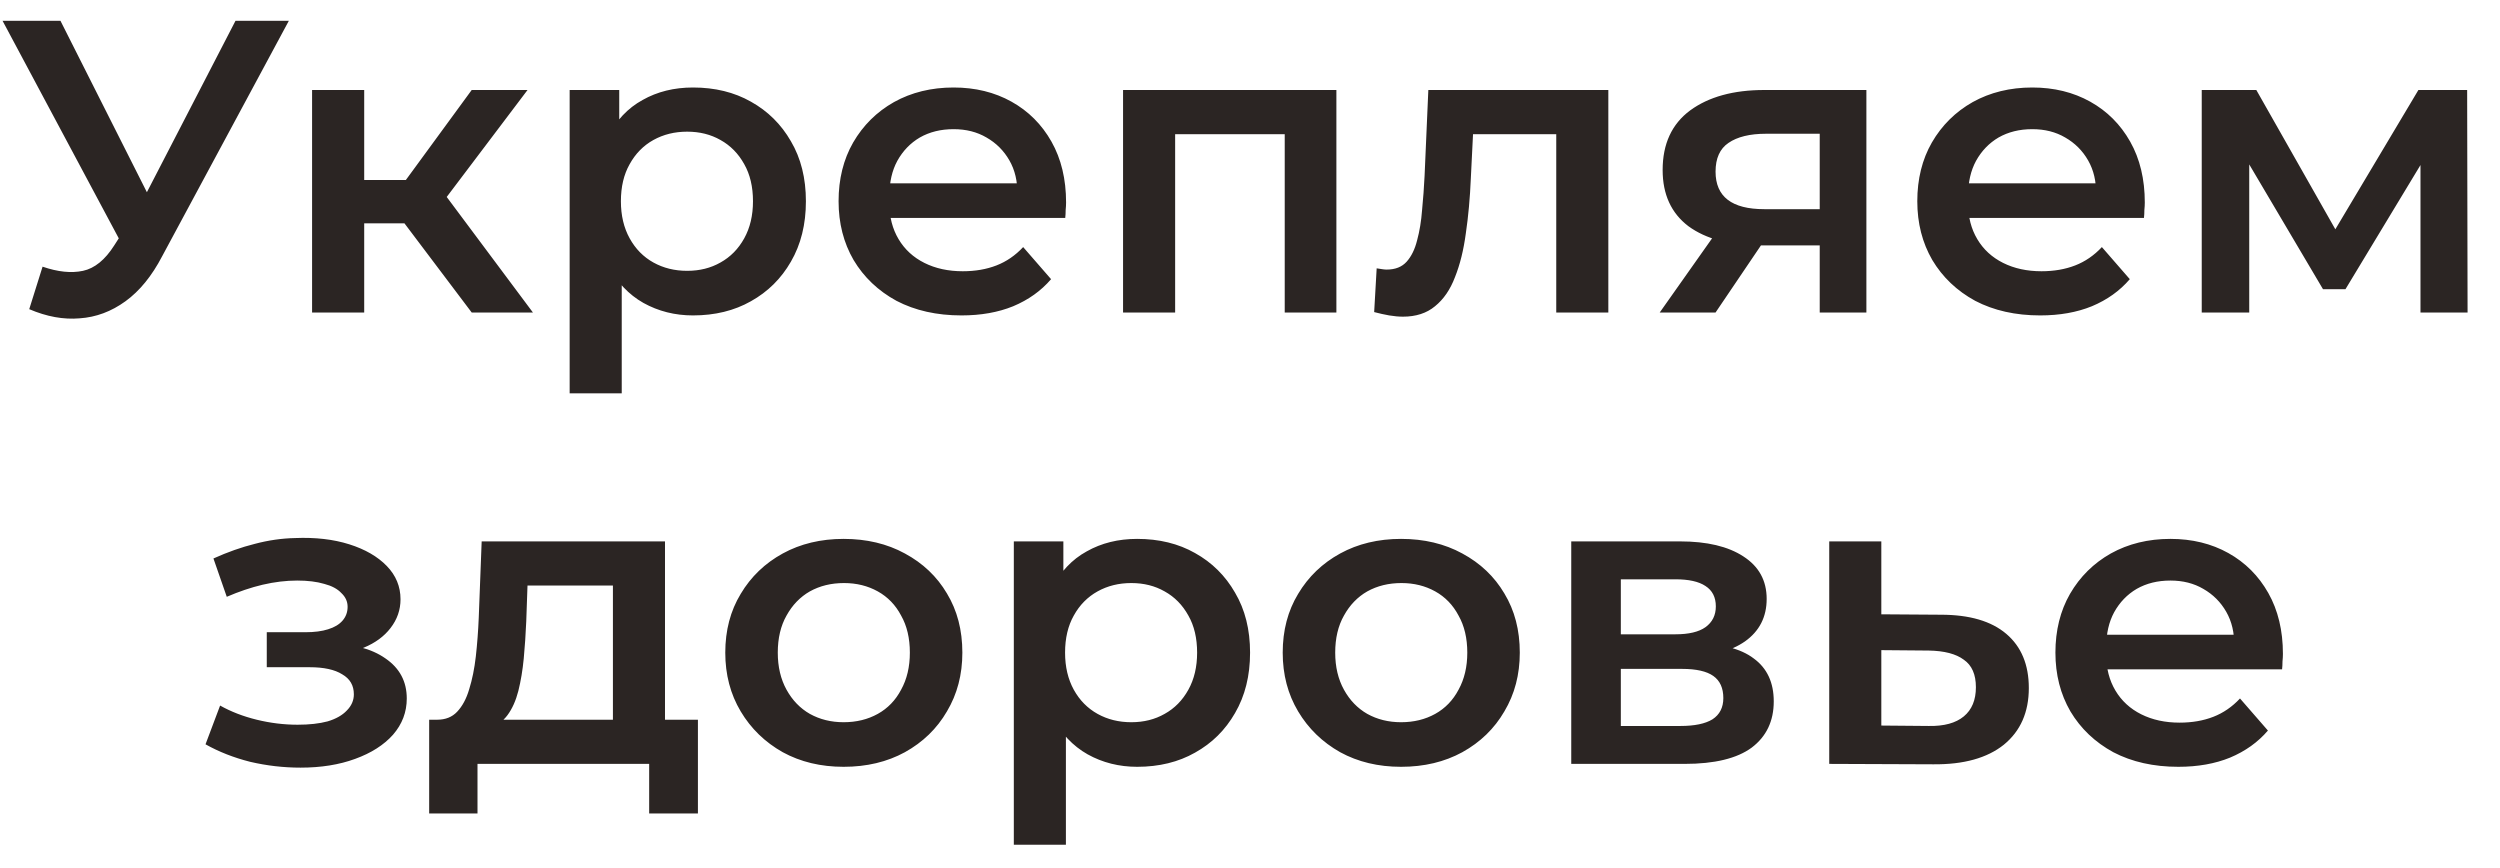 <svg width="72" height="25" viewBox="0 0 72 25" fill="none" xmlns="http://www.w3.org/2000/svg">
<path d="M1.226 7.68C1.666 7.832 2.054 7.872 2.39 7.8C2.726 7.728 3.026 7.484 3.29 7.068L3.698 6.432L3.854 6.264L6.782 0.6H8.318L4.67 7.38C4.374 7.948 4.022 8.38 3.614 8.676C3.206 8.972 2.766 9.136 2.294 9.168C1.83 9.208 1.346 9.12 0.842 8.904L1.226 7.68ZM3.818 7.608L0.074 0.6H1.742L4.67 6.408L3.818 7.608ZM13.585 9L11.268 5.928L12.492 5.172L15.348 9H13.585ZM8.988 9V2.592H10.489V9H8.988ZM10.044 6.432V5.184H12.216V6.432H10.044ZM12.636 5.976L11.232 5.808L13.585 2.592H15.193L12.636 5.976ZM19.958 9.084C19.438 9.084 18.962 8.964 18.53 8.724C18.106 8.484 17.766 8.124 17.51 7.644C17.262 7.156 17.138 6.54 17.138 5.796C17.138 5.044 17.258 4.428 17.498 3.948C17.746 3.468 18.082 3.112 18.506 2.88C18.93 2.64 19.414 2.52 19.958 2.52C20.59 2.52 21.146 2.656 21.626 2.928C22.114 3.2 22.498 3.58 22.778 4.068C23.066 4.556 23.21 5.132 23.21 5.796C23.21 6.46 23.066 7.04 22.778 7.536C22.498 8.024 22.114 8.404 21.626 8.676C21.146 8.948 20.59 9.084 19.958 9.084ZM16.406 11.328V2.592H17.834V4.104L17.786 5.808L17.906 7.512V11.328H16.406ZM19.79 7.8C20.15 7.8 20.47 7.72 20.75 7.56C21.038 7.4 21.266 7.168 21.434 6.864C21.602 6.56 21.686 6.204 21.686 5.796C21.686 5.38 21.602 5.024 21.434 4.728C21.266 4.424 21.038 4.192 20.75 4.032C20.47 3.872 20.15 3.792 19.79 3.792C19.43 3.792 19.106 3.872 18.818 4.032C18.53 4.192 18.302 4.424 18.134 4.728C17.966 5.024 17.882 5.38 17.882 5.796C17.882 6.204 17.966 6.56 18.134 6.864C18.302 7.168 18.53 7.4 18.818 7.56C19.106 7.72 19.43 7.8 19.79 7.8ZM27.691 9.084C26.979 9.084 26.355 8.944 25.819 8.664C25.291 8.376 24.879 7.984 24.583 7.488C24.295 6.992 24.151 6.428 24.151 5.796C24.151 5.156 24.291 4.592 24.571 4.104C24.859 3.608 25.251 3.22 25.747 2.94C26.251 2.66 26.823 2.52 27.463 2.52C28.087 2.52 28.643 2.656 29.131 2.928C29.619 3.2 30.003 3.584 30.283 4.08C30.563 4.576 30.703 5.16 30.703 5.832C30.703 5.896 30.699 5.968 30.691 6.048C30.691 6.128 30.687 6.204 30.679 6.276H25.339V5.28H29.887L29.299 5.592C29.307 5.224 29.231 4.9 29.071 4.62C28.911 4.34 28.691 4.12 28.411 3.96C28.139 3.8 27.823 3.72 27.463 3.72C27.095 3.72 26.771 3.8 26.491 3.96C26.219 4.12 26.003 4.344 25.843 4.632C25.691 4.912 25.615 5.244 25.615 5.628V5.868C25.615 6.252 25.703 6.592 25.879 6.888C26.055 7.184 26.303 7.412 26.623 7.572C26.943 7.732 27.311 7.812 27.727 7.812C28.087 7.812 28.411 7.756 28.699 7.644C28.987 7.532 29.243 7.356 29.467 7.116L30.271 8.04C29.983 8.376 29.619 8.636 29.179 8.82C28.747 8.996 28.251 9.084 27.691 9.084ZM32.344 9V2.592H38.488V9H37V3.516L37.348 3.864H33.496L33.844 3.516V9H32.344ZM39.576 8.988L39.648 7.728C39.704 7.736 39.756 7.744 39.804 7.752C39.852 7.76 39.896 7.764 39.936 7.764C40.184 7.764 40.376 7.688 40.512 7.536C40.648 7.384 40.748 7.18 40.812 6.924C40.884 6.66 40.932 6.368 40.956 6.048C40.988 5.72 41.012 5.392 41.028 5.064L41.136 2.592H46.32V9H44.82V3.456L45.168 3.864H42.12L42.444 3.444L42.36 5.136C42.336 5.704 42.288 6.232 42.216 6.72C42.152 7.2 42.048 7.62 41.904 7.98C41.768 8.34 41.576 8.62 41.328 8.82C41.088 9.02 40.78 9.12 40.404 9.12C40.284 9.12 40.152 9.108 40.008 9.084C39.872 9.06 39.728 9.028 39.576 8.988ZM52.408 9V6.816L52.624 7.068H50.704C49.824 7.068 49.132 6.884 48.628 6.516C48.132 6.14 47.884 5.6 47.884 4.896C47.884 4.144 48.148 3.572 48.676 3.18C49.212 2.788 49.924 2.592 50.812 2.592H53.752V9H52.408ZM47.8 9L49.528 6.552H51.064L49.408 9H47.8ZM52.408 6.336V3.456L52.624 3.852H50.86C50.396 3.852 50.036 3.94 49.78 4.116C49.532 4.284 49.408 4.56 49.408 4.944C49.408 5.664 49.876 6.024 50.812 6.024H52.624L52.408 6.336ZM58.758 9.084C58.046 9.084 57.422 8.944 56.886 8.664C56.358 8.376 55.946 7.984 55.65 7.488C55.362 6.992 55.218 6.428 55.218 5.796C55.218 5.156 55.358 4.592 55.638 4.104C55.926 3.608 56.318 3.22 56.814 2.94C57.318 2.66 57.89 2.52 58.53 2.52C59.154 2.52 59.71 2.656 60.198 2.928C60.686 3.2 61.07 3.584 61.35 4.08C61.63 4.576 61.77 5.16 61.77 5.832C61.77 5.896 61.766 5.968 61.758 6.048C61.758 6.128 61.754 6.204 61.746 6.276H56.406V5.28H60.954L60.366 5.592C60.374 5.224 60.298 4.9 60.138 4.62C59.978 4.34 59.758 4.12 59.478 3.96C59.206 3.8 58.89 3.72 58.53 3.72C58.162 3.72 57.838 3.8 57.558 3.96C57.286 4.12 57.07 4.344 56.91 4.632C56.758 4.912 56.682 5.244 56.682 5.628V5.868C56.682 6.252 56.77 6.592 56.946 6.888C57.122 7.184 57.37 7.412 57.69 7.572C58.01 7.732 58.378 7.812 58.794 7.812C59.154 7.812 59.478 7.756 59.766 7.644C60.054 7.532 60.31 7.356 60.534 7.116L61.338 8.04C61.05 8.376 60.686 8.636 60.246 8.82C59.814 8.996 59.318 9.084 58.758 9.084ZM63.41 9V2.592H64.982L67.562 7.14H66.938L69.65 2.592H71.054L71.066 9H69.71V4.2L69.95 4.356L67.55 8.328H66.902L64.49 4.248L64.778 4.176V9H63.41ZM8.655 22.108C8.167 22.108 7.683 22.052 7.203 21.94C6.731 21.82 6.303 21.652 5.919 21.436L6.339 20.32C6.651 20.496 7.003 20.632 7.395 20.728C7.787 20.824 8.179 20.872 8.571 20.872C8.907 20.872 9.195 20.84 9.435 20.776C9.675 20.704 9.859 20.6 9.987 20.464C10.123 20.328 10.191 20.172 10.191 19.996C10.191 19.74 10.079 19.548 9.855 19.42C9.639 19.284 9.327 19.216 8.919 19.216H7.683V18.208H8.799C9.055 18.208 9.271 18.18 9.447 18.124C9.631 18.068 9.771 17.984 9.867 17.872C9.963 17.76 10.011 17.628 10.011 17.476C10.011 17.324 9.951 17.192 9.831 17.08C9.719 16.96 9.555 16.872 9.339 16.816C9.123 16.752 8.863 16.72 8.559 16.72C8.239 16.72 7.907 16.76 7.563 16.84C7.227 16.92 6.883 17.036 6.531 17.188L6.147 16.084C6.555 15.9 6.951 15.76 7.335 15.664C7.727 15.56 8.115 15.504 8.499 15.496C9.083 15.472 9.603 15.532 10.059 15.676C10.515 15.82 10.875 16.028 11.139 16.3C11.403 16.572 11.535 16.892 11.535 17.26C11.535 17.564 11.439 17.84 11.247 18.088C11.063 18.328 10.807 18.516 10.479 18.652C10.159 18.788 9.791 18.856 9.375 18.856L9.423 18.532C10.135 18.532 10.695 18.676 11.103 18.964C11.511 19.244 11.715 19.628 11.715 20.116C11.715 20.508 11.583 20.856 11.319 21.16C11.055 21.456 10.691 21.688 10.227 21.856C9.771 22.024 9.247 22.108 8.655 22.108ZM17.652 21.304V16.864H15.192L15.156 17.896C15.14 18.264 15.116 18.62 15.084 18.964C15.052 19.3 15 19.612 14.928 19.9C14.856 20.18 14.752 20.412 14.616 20.596C14.48 20.78 14.3 20.9 14.076 20.956L12.588 20.728C12.828 20.728 13.02 20.652 13.164 20.5C13.316 20.34 13.432 20.124 13.512 19.852C13.6 19.572 13.664 19.256 13.704 18.904C13.744 18.544 13.772 18.172 13.788 17.788L13.872 15.592H19.152V21.304H17.652ZM12.36 23.428V20.728H20.1V23.428H18.696V22H13.752V23.428H12.36ZM24.296 22.084C23.64 22.084 23.056 21.944 22.544 21.664C22.032 21.376 21.628 20.984 21.332 20.488C21.036 19.992 20.888 19.428 20.888 18.796C20.888 18.156 21.036 17.592 21.332 17.104C21.628 16.608 22.032 16.22 22.544 15.94C23.056 15.66 23.64 15.52 24.296 15.52C24.96 15.52 25.548 15.66 26.06 15.94C26.58 16.22 26.984 16.604 27.272 17.092C27.568 17.58 27.716 18.148 27.716 18.796C27.716 19.428 27.568 19.992 27.272 20.488C26.984 20.984 26.58 21.376 26.06 21.664C25.548 21.944 24.96 22.084 24.296 22.084ZM24.296 20.8C24.664 20.8 24.992 20.72 25.28 20.56C25.568 20.4 25.792 20.168 25.952 19.864C26.12 19.56 26.204 19.204 26.204 18.796C26.204 18.38 26.12 18.024 25.952 17.728C25.792 17.424 25.568 17.192 25.28 17.032C24.992 16.872 24.668 16.792 24.308 16.792C23.94 16.792 23.612 16.872 23.324 17.032C23.044 17.192 22.82 17.424 22.652 17.728C22.484 18.024 22.4 18.38 22.4 18.796C22.4 19.204 22.484 19.56 22.652 19.864C22.82 20.168 23.044 20.4 23.324 20.56C23.612 20.72 23.936 20.8 24.296 20.8ZM32.749 22.084C32.23 22.084 31.753 21.964 31.322 21.724C30.898 21.484 30.558 21.124 30.302 20.644C30.053 20.156 29.93 19.54 29.93 18.796C29.93 18.044 30.049 17.428 30.29 16.948C30.538 16.468 30.873 16.112 31.297 15.88C31.721 15.64 32.206 15.52 32.749 15.52C33.382 15.52 33.938 15.656 34.417 15.928C34.906 16.2 35.289 16.58 35.569 17.068C35.858 17.556 36.002 18.132 36.002 18.796C36.002 19.46 35.858 20.04 35.569 20.536C35.289 21.024 34.906 21.404 34.417 21.676C33.938 21.948 33.382 22.084 32.749 22.084ZM29.198 24.328V15.592H30.625V17.104L30.578 18.808L30.698 20.512V24.328H29.198ZM32.581 20.8C32.941 20.8 33.261 20.72 33.541 20.56C33.83 20.4 34.057 20.168 34.225 19.864C34.394 19.56 34.477 19.204 34.477 18.796C34.477 18.38 34.394 18.024 34.225 17.728C34.057 17.424 33.83 17.192 33.541 17.032C33.261 16.872 32.941 16.792 32.581 16.792C32.221 16.792 31.898 16.872 31.61 17.032C31.322 17.192 31.093 17.424 30.925 17.728C30.758 18.024 30.674 18.38 30.674 18.796C30.674 19.204 30.758 19.56 30.925 19.864C31.093 20.168 31.322 20.4 31.61 20.56C31.898 20.72 32.221 20.8 32.581 20.8ZM40.35 22.084C39.694 22.084 39.11 21.944 38.598 21.664C38.086 21.376 37.682 20.984 37.386 20.488C37.09 19.992 36.942 19.428 36.942 18.796C36.942 18.156 37.09 17.592 37.386 17.104C37.682 16.608 38.086 16.22 38.598 15.94C39.11 15.66 39.694 15.52 40.35 15.52C41.014 15.52 41.602 15.66 42.114 15.94C42.634 16.22 43.038 16.604 43.326 17.092C43.622 17.58 43.77 18.148 43.77 18.796C43.77 19.428 43.622 19.992 43.326 20.488C43.038 20.984 42.634 21.376 42.114 21.664C41.602 21.944 41.014 22.084 40.35 22.084ZM40.35 20.8C40.718 20.8 41.046 20.72 41.334 20.56C41.622 20.4 41.846 20.168 42.006 19.864C42.174 19.56 42.258 19.204 42.258 18.796C42.258 18.38 42.174 18.024 42.006 17.728C41.846 17.424 41.622 17.192 41.334 17.032C41.046 16.872 40.722 16.792 40.362 16.792C39.994 16.792 39.666 16.872 39.378 17.032C39.098 17.192 38.874 17.424 38.706 17.728C38.538 18.024 38.454 18.38 38.454 18.796C38.454 19.204 38.538 19.56 38.706 19.864C38.874 20.168 39.098 20.4 39.378 20.56C39.666 20.72 39.99 20.8 40.35 20.8ZM45.252 22V15.592H48.384C49.16 15.592 49.768 15.736 50.208 16.024C50.656 16.312 50.88 16.72 50.88 17.248C50.88 17.768 50.672 18.176 50.256 18.472C49.84 18.76 49.288 18.904 48.6 18.904L48.78 18.532C49.556 18.532 50.132 18.676 50.508 18.964C50.892 19.244 51.084 19.656 51.084 20.2C51.084 20.768 50.872 21.212 50.448 21.532C50.024 21.844 49.38 22 48.516 22H45.252ZM46.68 20.908H48.396C48.804 20.908 49.112 20.844 49.32 20.716C49.528 20.58 49.632 20.376 49.632 20.104C49.632 19.816 49.536 19.604 49.344 19.468C49.152 19.332 48.852 19.264 48.444 19.264H46.68V20.908ZM46.68 18.268H48.252C48.636 18.268 48.924 18.2 49.116 18.064C49.316 17.92 49.416 17.72 49.416 17.464C49.416 17.2 49.316 17.004 49.116 16.876C48.924 16.748 48.636 16.684 48.252 16.684H46.68V18.268ZM55.898 17.704C56.722 17.704 57.35 17.888 57.782 18.256C58.214 18.624 58.43 19.144 58.43 19.816C58.43 20.512 58.19 21.056 57.71 21.448C57.23 21.832 56.554 22.02 55.682 22.012L52.682 22V15.592H54.182V17.692L55.898 17.704ZM55.55 20.908C55.99 20.916 56.326 20.824 56.558 20.632C56.79 20.44 56.906 20.16 56.906 19.792C56.906 19.424 56.79 19.16 56.558 19C56.334 18.832 55.998 18.744 55.55 18.736L54.182 18.724V20.896L55.55 20.908ZM62.736 22.084C62.024 22.084 61.4 21.944 60.864 21.664C60.336 21.376 59.924 20.984 59.628 20.488C59.34 19.992 59.196 19.428 59.196 18.796C59.196 18.156 59.336 17.592 59.616 17.104C59.904 16.608 60.296 16.22 60.792 15.94C61.296 15.66 61.868 15.52 62.508 15.52C63.132 15.52 63.688 15.656 64.176 15.928C64.664 16.2 65.048 16.584 65.328 17.08C65.608 17.576 65.748 18.16 65.748 18.832C65.748 18.896 65.744 18.968 65.736 19.048C65.736 19.128 65.732 19.204 65.724 19.276H60.384V18.28H64.932L64.344 18.592C64.352 18.224 64.276 17.9 64.116 17.62C63.956 17.34 63.736 17.12 63.456 16.96C63.184 16.8 62.868 16.72 62.508 16.72C62.14 16.72 61.816 16.8 61.536 16.96C61.264 17.12 61.048 17.344 60.888 17.632C60.736 17.912 60.66 18.244 60.66 18.628V18.868C60.66 19.252 60.748 19.592 60.924 19.888C61.1 20.184 61.348 20.412 61.668 20.572C61.988 20.732 62.356 20.812 62.772 20.812C63.132 20.812 63.456 20.756 63.744 20.644C64.032 20.532 64.288 20.356 64.512 20.116L65.316 21.04C65.028 21.376 64.664 21.636 64.224 21.82C63.792 21.996 63.296 22.084 62.736 22.084Z" fill="#2B2523"/>
</svg>
